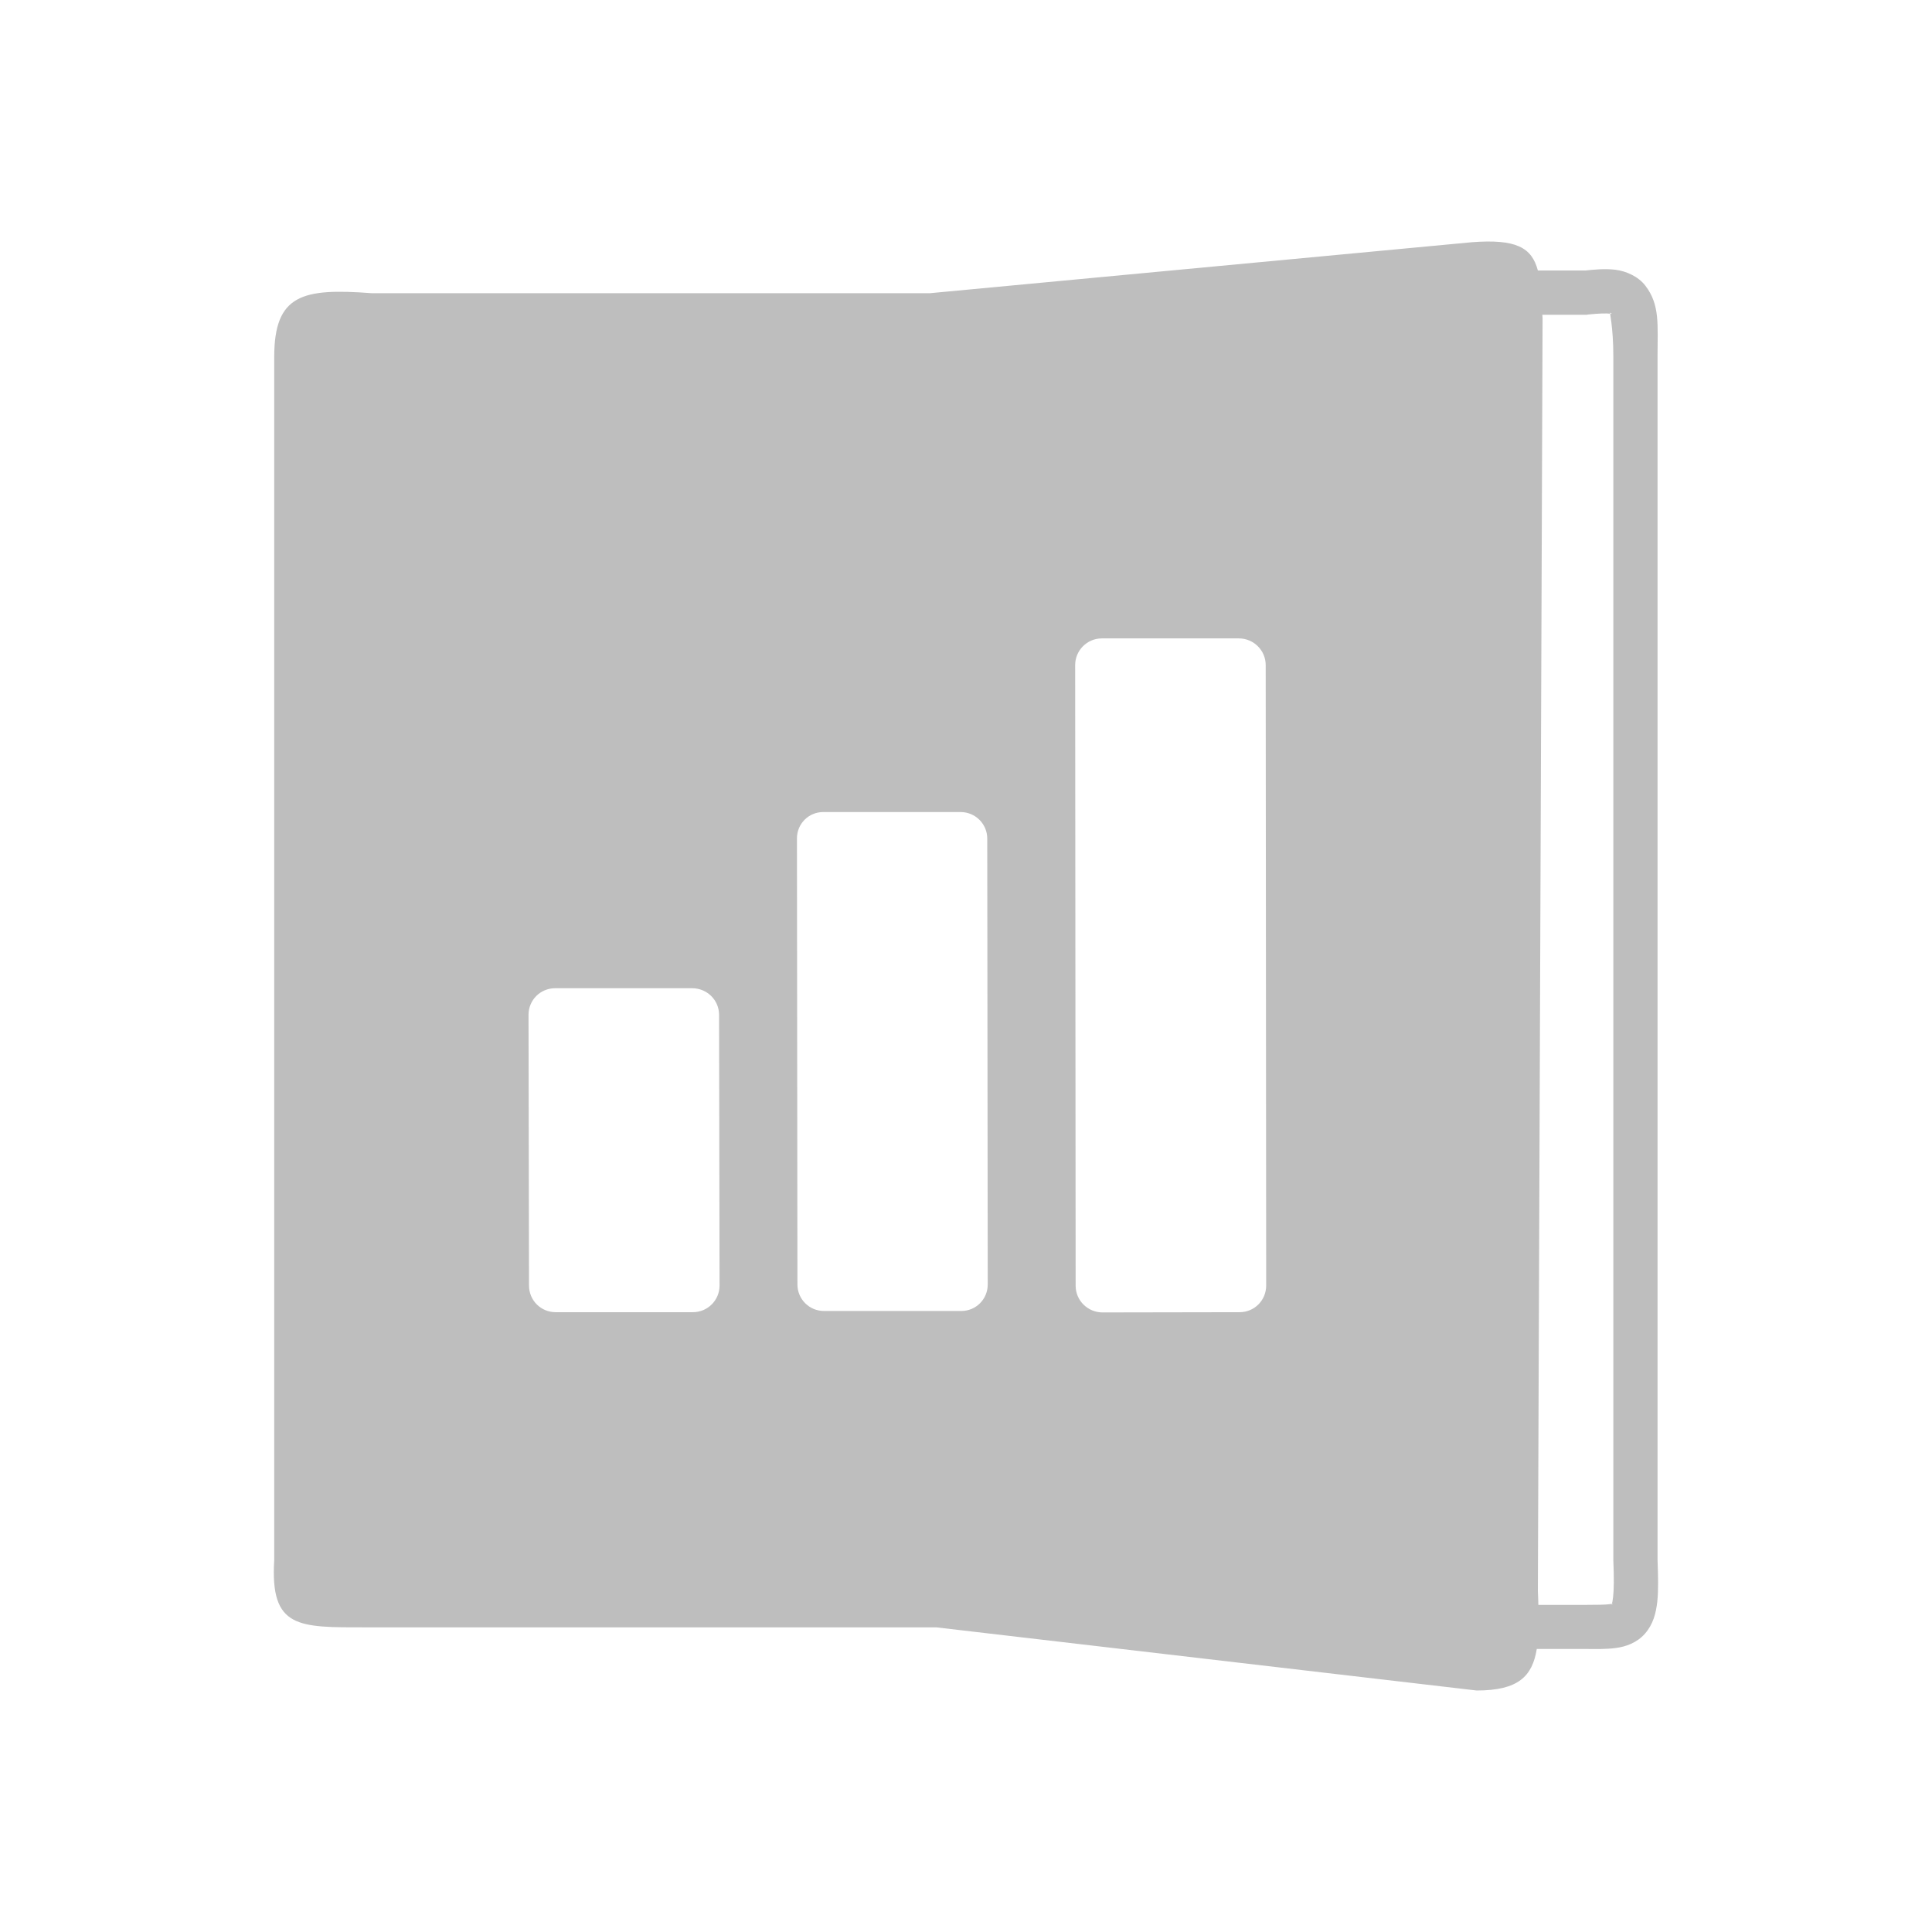 <?xml version="1.0" encoding="UTF-8" standalone="no"?>
<!-- Created with Inkscape (http://www.inkscape.org/) -->

<svg
   xmlns:osb="http://www.openswatchbook.org/uri/2009/osb"
   xmlns:dc="http://purl.org/dc/elements/1.1/"
   xmlns:cc="http://creativecommons.org/ns#"
   xmlns:rdf="http://www.w3.org/1999/02/22-rdf-syntax-ns#"
   xmlns:svg="http://www.w3.org/2000/svg"
   xmlns="http://www.w3.org/2000/svg"
   xmlns:sodipodi="http://sodipodi.sourceforge.net/DTD/sodipodi-0.dtd"
   xmlns:inkscape="http://www.inkscape.org/namespaces/inkscape"
   sodipodi:docname="x-office-spreadsheet-symbolic.svg"
   inkscape:export-filename="/home/sam/source-symbolic.png"
   inkscape:export-xdpi="270"
   inkscape:export-ydpi="270"
   height="16"
   id="svg7384"
   style="enable-background:new"
   version="1.1"
   inkscape:version="0.91 r13725"
   width="16">
  <sodipodi:namedview
     inkscape:bbox-nodes="true"
     inkscape:bbox-paths="false"
     bordercolor="#666666"
     borderlayer="false"
     borderopacity="1"
     inkscape:current-layer="svg7384"
     inkscape:cx="0.41858043"
     inkscape:cy="6.7137212"
     gridtolerance="10"
     inkscape:guide-bbox="true"
     guidetolerance="10"
     id="namedview88"
     inkscape:object-nodes="true"
     inkscape:object-paths="true"
     objecttolerance="10"
     pagecolor="#f7f7f7"
     inkscape:pageopacity="1"
     inkscape:pageshadow="2"
     showborder="true"
     showgrid="false"
     showguides="true"
     inkscape:showpageshadow="false"
     inkscape:snap-bbox="true"
     inkscape:snap-bbox-edge-midpoints="false"
     inkscape:snap-bbox-midpoints="true"
     inkscape:snap-center="false"
     inkscape:snap-global="true"
     inkscape:snap-grids="true"
     inkscape:snap-intersection-paths="true"
     inkscape:snap-midpoints="true"
     inkscape:snap-nodes="true"
     inkscape:snap-object-midpoints="true"
     inkscape:snap-others="true"
     inkscape:snap-page="false"
     inkscape:snap-smooth-nodes="true"
     inkscape:snap-to-guides="true"
     inkscape:window-height="642"
     inkscape:window-maximized="1"
     inkscape:window-width="1366"
     inkscape:window-x="0"
     inkscape:window-y="33"
     inkscape:zoom="31.999999">
    <inkscape:grid
       color="#000000"
       dotted="false"
       empcolor="#0800ff"
       empopacity="0.463"
       empspacing="4"
       enabled="true"
       id="grid4866"
       opacity="0.165"
       originx="-464"
       originy="-548.003"
       snapvisiblegridlinesonly="true"
       spacingx="0.25px"
       spacingy="0.25px"
       type="xygrid"
       visible="true" />
  </sodipodi:namedview>
  <title
     id="title8473">Paper Symbolic Icon Theme</title>
  <defs
     id="defs7386">
    <linearGradient
       id="linearGradient5606"
       osb:paint="solid">
      <stop
         id="stop5608"
         offset="0"
         style="stop-color:#000000;stop-opacity:1;" />
    </linearGradient>
    <linearGradient
       id="linearGradient4207"
       osb:paint="gradient">
      <stop
         style="stop-color:#3498db;stop-opacity:1;"
         offset="0"
         id="stop3371" />
      <stop
         style="stop-color:#3498db;stop-opacity:0;"
         offset="1"
         id="stop3373" />
    </linearGradient>
  </defs>
  <path
     style="opacity:1;fill:#bebebe;fill-opacity:1;fill-rule:evenodd;stroke:none;stroke-width:1px;stroke-linecap:butt;stroke-linejoin:miter;stroke-opacity:1"
     d="M 12.189 2.006 L 7.703 2.428 L 3.076 2.428 C 2.504 2.385 2.271 2.439 2.271 2.957 L 2.271 12.92 C 2.236 13.489 2.473 13.477 3.029 13.477 L 7.754 13.477 L 12.229 14 C 12.575 14 12.69 13.882 12.727 13.656 L 13.131 13.656 C 13.223 13.656 13.301 13.659 13.381 13.648 C 13.461 13.638 13.556 13.606 13.623 13.529 C 13.69 13.453 13.714 13.361 13.725 13.264 C 13.735 13.168 13.732 13.058 13.727 12.916 L 13.727 12.91 L 13.727 2.953 C 13.727 2.69 13.748 2.525 13.627 2.367 C 13.567 2.288 13.465 2.245 13.379 2.234 C 13.293 2.224 13.211 2.231 13.111 2.242 L 13.131 2.24 L 12.736 2.24 C 12.685 2.049 12.556 1.978 12.189 2.006 z M 13.336 2.59 C 13.326 2.577 13.361 2.698 13.361 2.953 L 13.361 12.92 L 13.361 12.924 C 13.367 13.063 13.366 13.164 13.359 13.225 C 13.353 13.285 13.342 13.296 13.35 13.287 C 13.357 13.279 13.368 13.28 13.332 13.285 C 13.296 13.29 13.225 13.291 13.131 13.291 L 12.74 13.291 C 12.738 13.25 12.739 13.22 12.736 13.176 L 12.775 2.635 C 12.775 2.624 12.773 2.618 12.773 2.607 L 13.141 2.607 L 13.15 2.605 C 13.242 2.595 13.306 2.594 13.334 2.598 C 13.362 2.601 13.341 2.596 13.336 2.59 z M 9.125 5.287 L 10.26 5.287 C 10.382 5.287 10.482 5.386 10.482 5.508 L 10.486 10.646 C 10.486 10.769 10.388 10.867 10.266 10.867 L 9.131 10.869 C 9.009 10.869 8.908 10.771 8.908 10.648 L 8.904 5.508 C 8.904 5.386 9.003 5.287 9.125 5.287 z M 6.818 6.725 L 7.955 6.725 C 8.077 6.725 8.176 6.823 8.176 6.945 L 8.18 10.637 C 8.18 10.759 8.083 10.857 7.961 10.857 L 6.824 10.857 C 6.702 10.857 6.604 10.759 6.604 10.637 L 6.6 6.945 C 6.599 6.823 6.696 6.725 6.818 6.725 z M 4.598 8.184 L 5.732 8.184 C 5.855 8.184 5.955 8.282 5.955 8.404 L 5.959 10.646 C 5.959 10.769 5.86 10.867 5.738 10.867 L 4.602 10.867 C 4.479 10.867 4.381 10.769 4.381 10.646 L 4.377 8.404 C 4.377 8.282 4.475 8.184 4.598 8.184 z "
     id="path4248" />
</svg>
